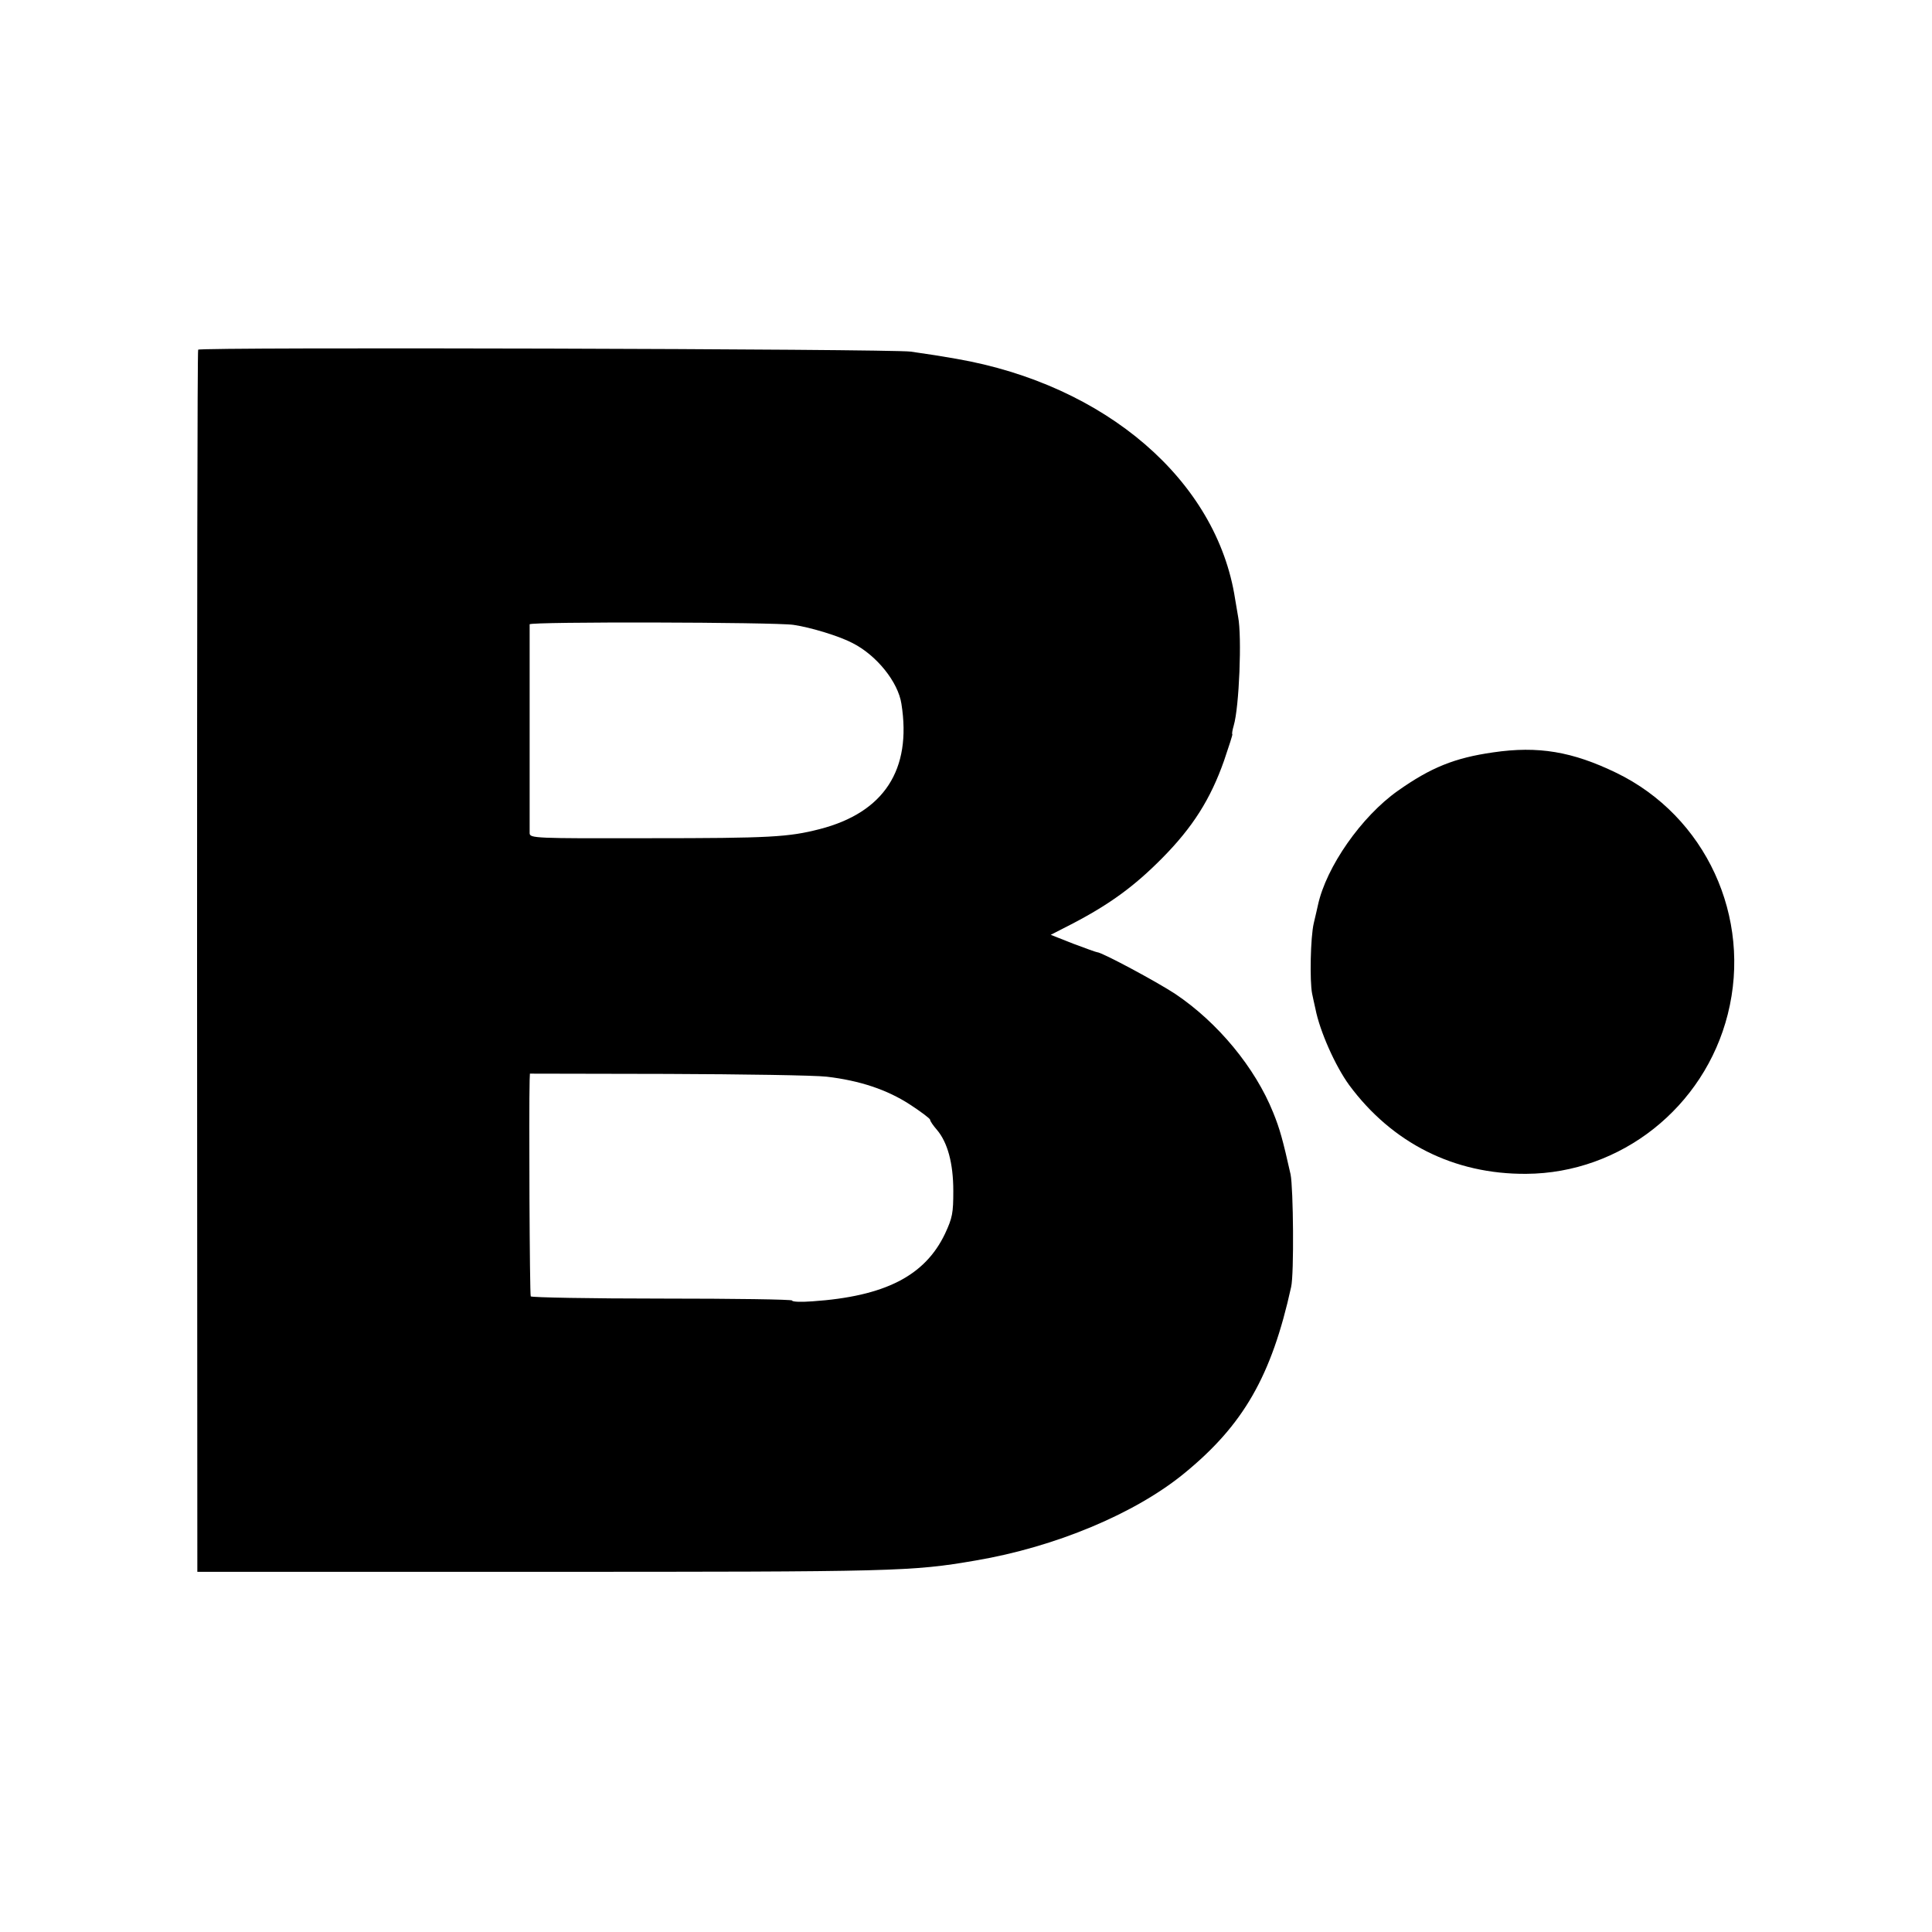 <?xml version="1.0" standalone="no"?>
<!DOCTYPE svg PUBLIC "-//W3C//DTD SVG 20010904//EN"
 "http://www.w3.org/TR/2001/REC-SVG-20010904/DTD/svg10.dtd">
<svg version="1.0" xmlns="http://www.w3.org/2000/svg"
 width="700pt" height="700pt" viewBox="0 0 700 700"
 preserveAspectRatio="xMidYMid meet">
<g transform="translate(0,700) scale(0.1,-0.1)"
fill="#000000" stroke="none">
<path d="M718 5733 c-3 -4 -4 -1002 -4 -2218 l1 -2210 1235 0 c1297 0 1353 1
1585 41 289 49 578 170 756 316 214 175 316 352 387 675 11 46 8 359 -2 408
-28 125 -39 165 -63 224 -65 162 -200 326 -355 430 -67 44 -266 151 -283 151
-3 0 -42 14 -87 31 l-81 32 80 41 c134 70 223 135 323 236 112 113 176 215
225 354 18 53 32 96 30 96 -2 0 0 14 5 31 20 67 30 323 16 394 -2 11 -7 40
-11 65 -66 429 -469 776 -1010 870 -70 12 -82 14 -165 26 -66 10 -2577 17
-2582 7z m2157 -997 c62 -9 167 -41 214 -66 87 -44 165 -141 177 -220 38 -239
-63 -394 -296 -454 -113 -29 -179 -33 -620 -33 -414 -1 -430 0 -431 18 0 11 0
183 0 384 0 201 0 369 0 373 1 10 888 8 956 -2z m120 -1637 c120 -14 219 -47
302 -101 40 -26 73 -51 73 -55 0 -5 11 -21 25 -37 38 -45 59 -120 59 -221 0
-80 -3 -97 -30 -155 -73 -153 -218 -227 -481 -245 -40 -3 -73 -2 -73 3 0 4
-212 7 -471 7 -259 0 -473 4 -476 8 -4 7 -7 674 -4 784 l1 23 498 -1 c273 -1
533 -5 577 -10z"/>
<path d="M5410 4274 c-140 -20 -226 -55 -345 -139 -132 -93 -260 -276 -290
-415 -2 -8 -8 -37 -15 -65 -12 -51 -15 -210 -6 -255 3 -14 8 -38 12 -55 16
-82 72 -207 122 -276 156 -211 381 -324 642 -322 343 2 645 241 730 578 89
352 -80 718 -404 875 -159 77 -283 98 -446 74z"/>
</g>
</svg>
